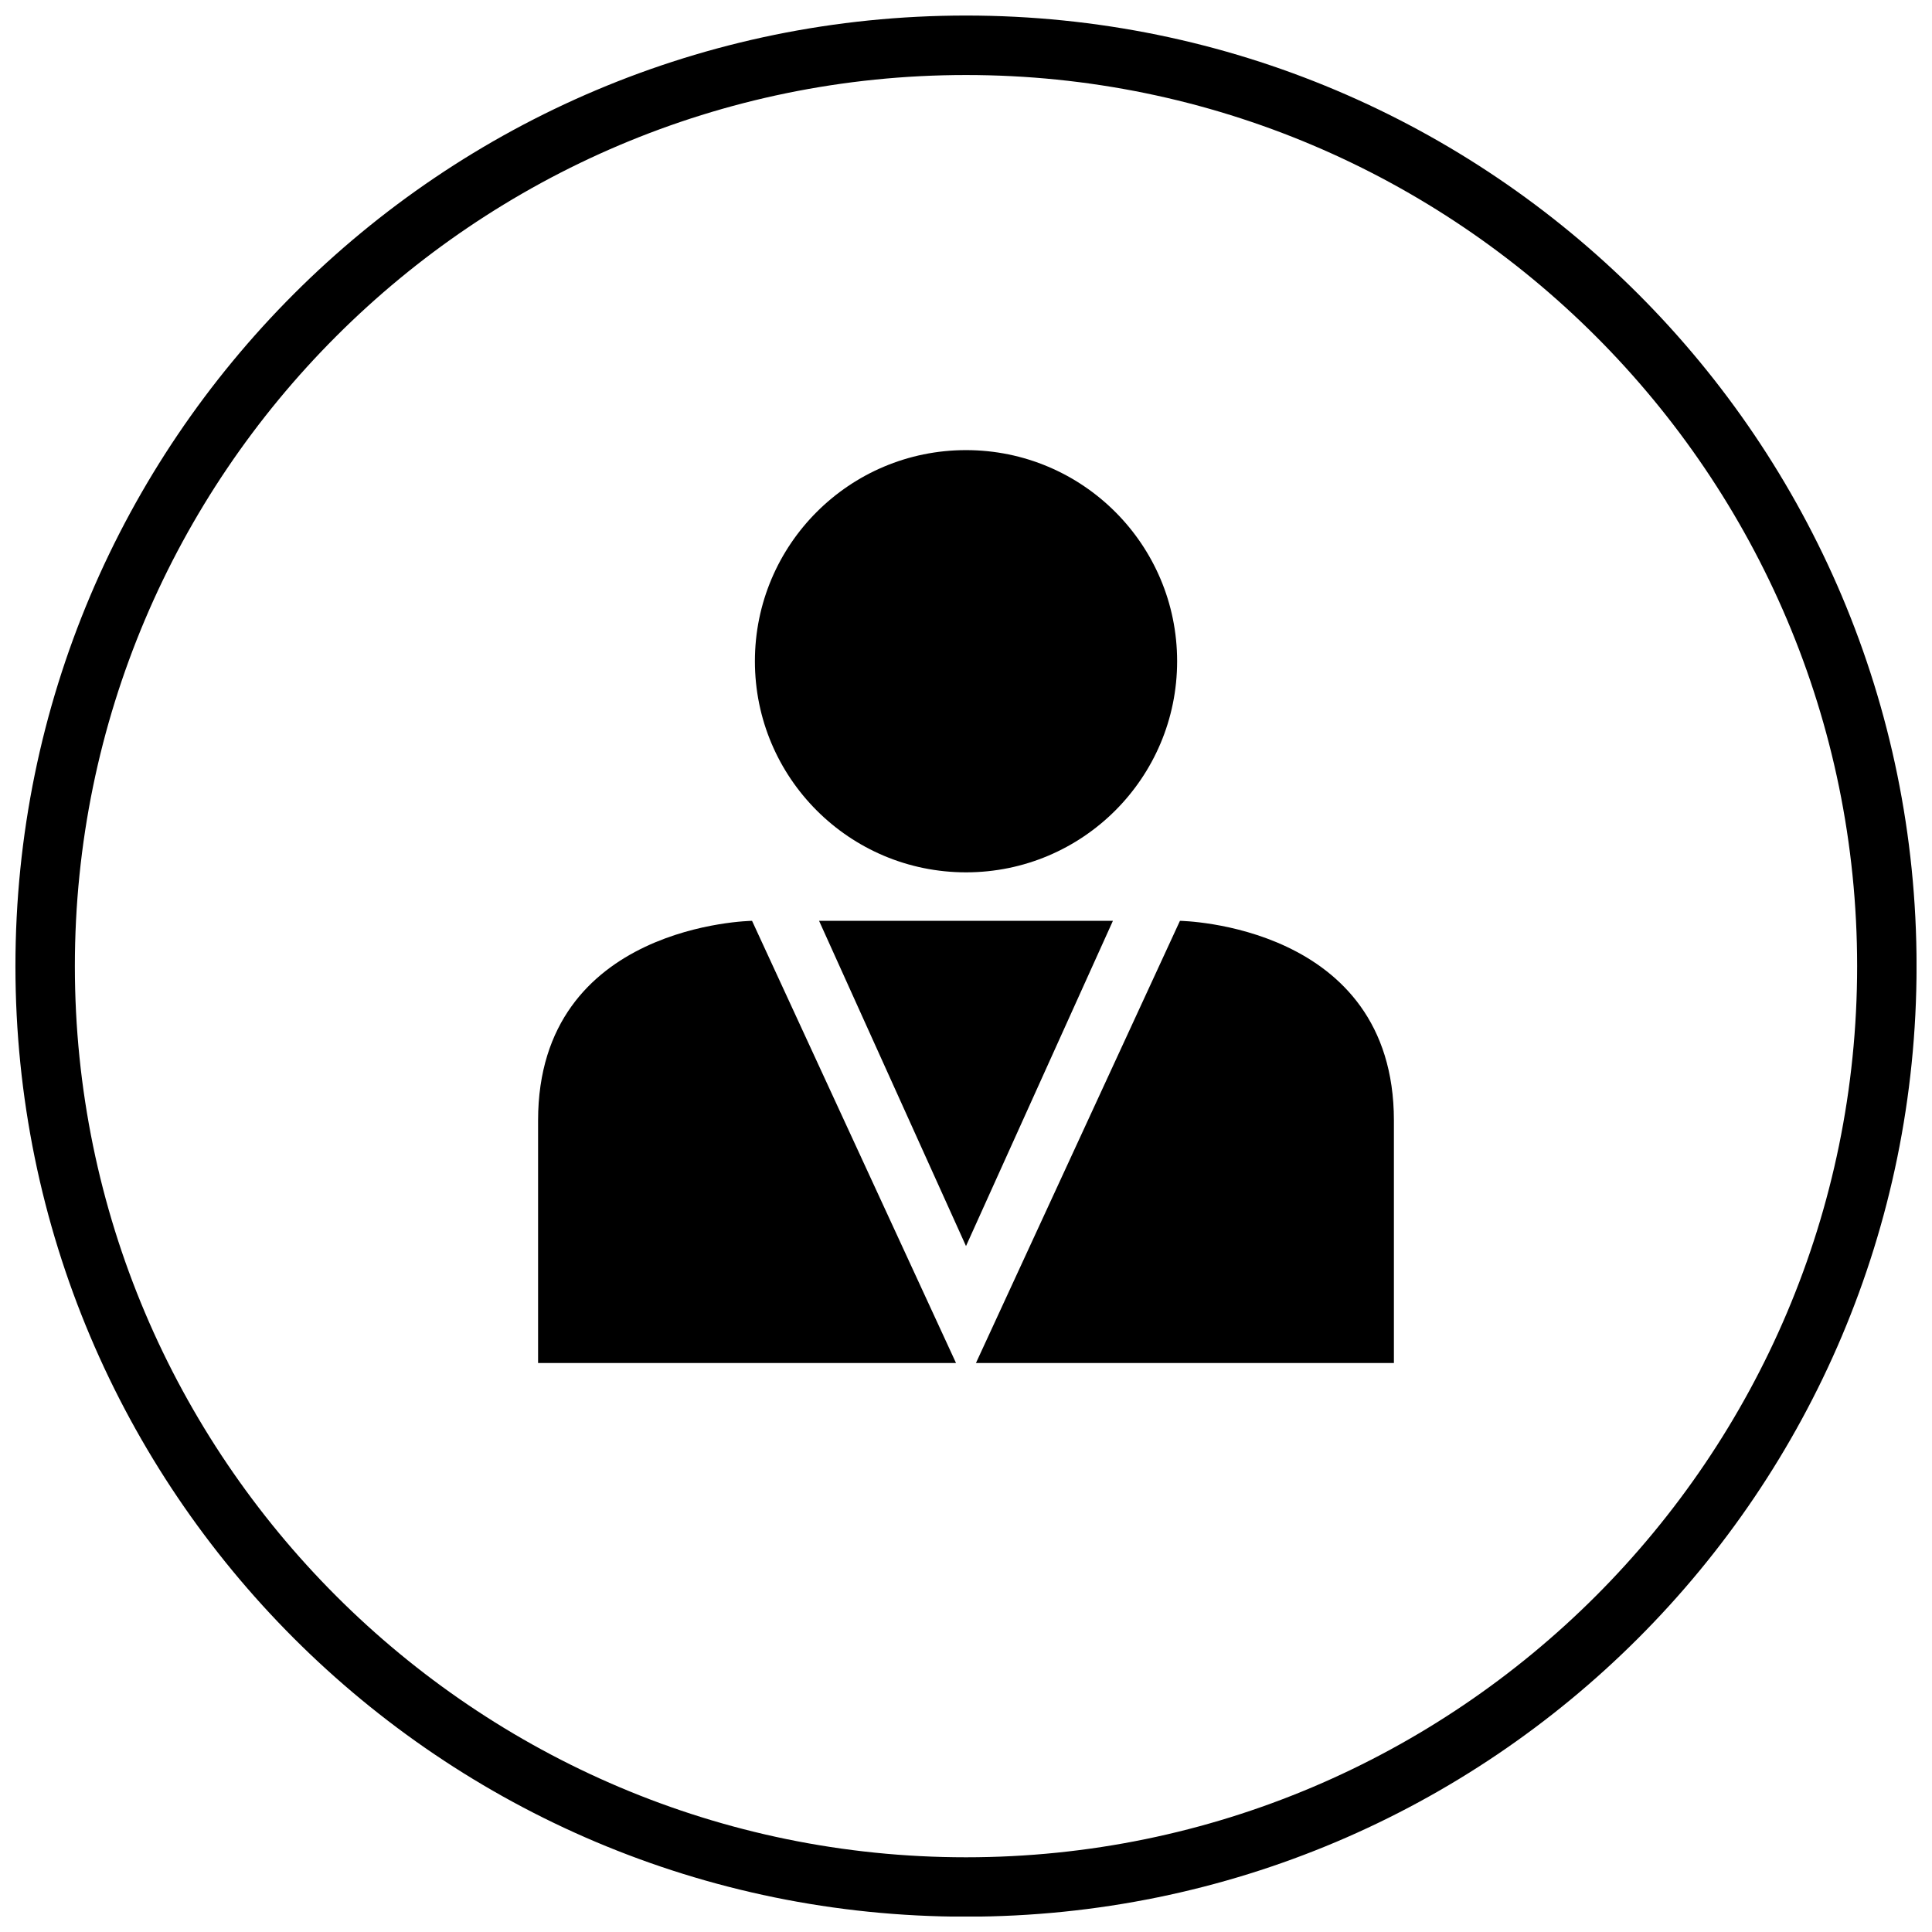 <?xml version="1.0" encoding="UTF-8"?>
<!-- Uploaded to: SVG Repo, www.svgrepo.com, Generator: SVG Repo Mixer Tools -->
<svg width="800px" height="800px" version="1.1" viewBox="144 144 512 512" xmlns="http://www.w3.org/2000/svg">
 <defs>
  <clipPath id="a">
   <path d="m148.09 148.09h503.81v503.81h-503.81z"/>
  </clipPath>
 </defs>
 <g clip-path="url(#a)">
  <path d="m400 651.94c139.12 0 251.91-112.78 251.91-251.91 0-139.12-112.78-251.91-251.91-251.91-139.12 0-251.91 112.78-251.91 251.91s112.78 251.91 251.91 251.91zm0-488.06c130.22 0 236.16 105.94 236.16 236.16s-105.94 236.16-236.16 236.16-236.16-105.94-236.16-236.16c-0.004-130.22 105.94-236.16 236.16-236.16z"/>
 </g>
 <path d="m455.95 319.23c0 30.898-25.047 55.949-55.945 55.949s-55.949-25.051-55.949-55.949c0-30.898 25.051-55.945 55.949-55.945s55.945 25.047 55.945 55.945"/>
 <path d="m343.3 388.03s-56.703 0.754-56.703 52.922v64.266h110.76z"/>
 <path d="m513.4 505.22v-64.266c0-52.168-56.703-52.922-56.703-52.922l-54.059 117.18c-0.375 0.004 110.76 0.004 110.76 0.004z"/>
 <path d="m400 388.03h-38.938l38.938 86.191 38.934-86.191z"/>
</svg>